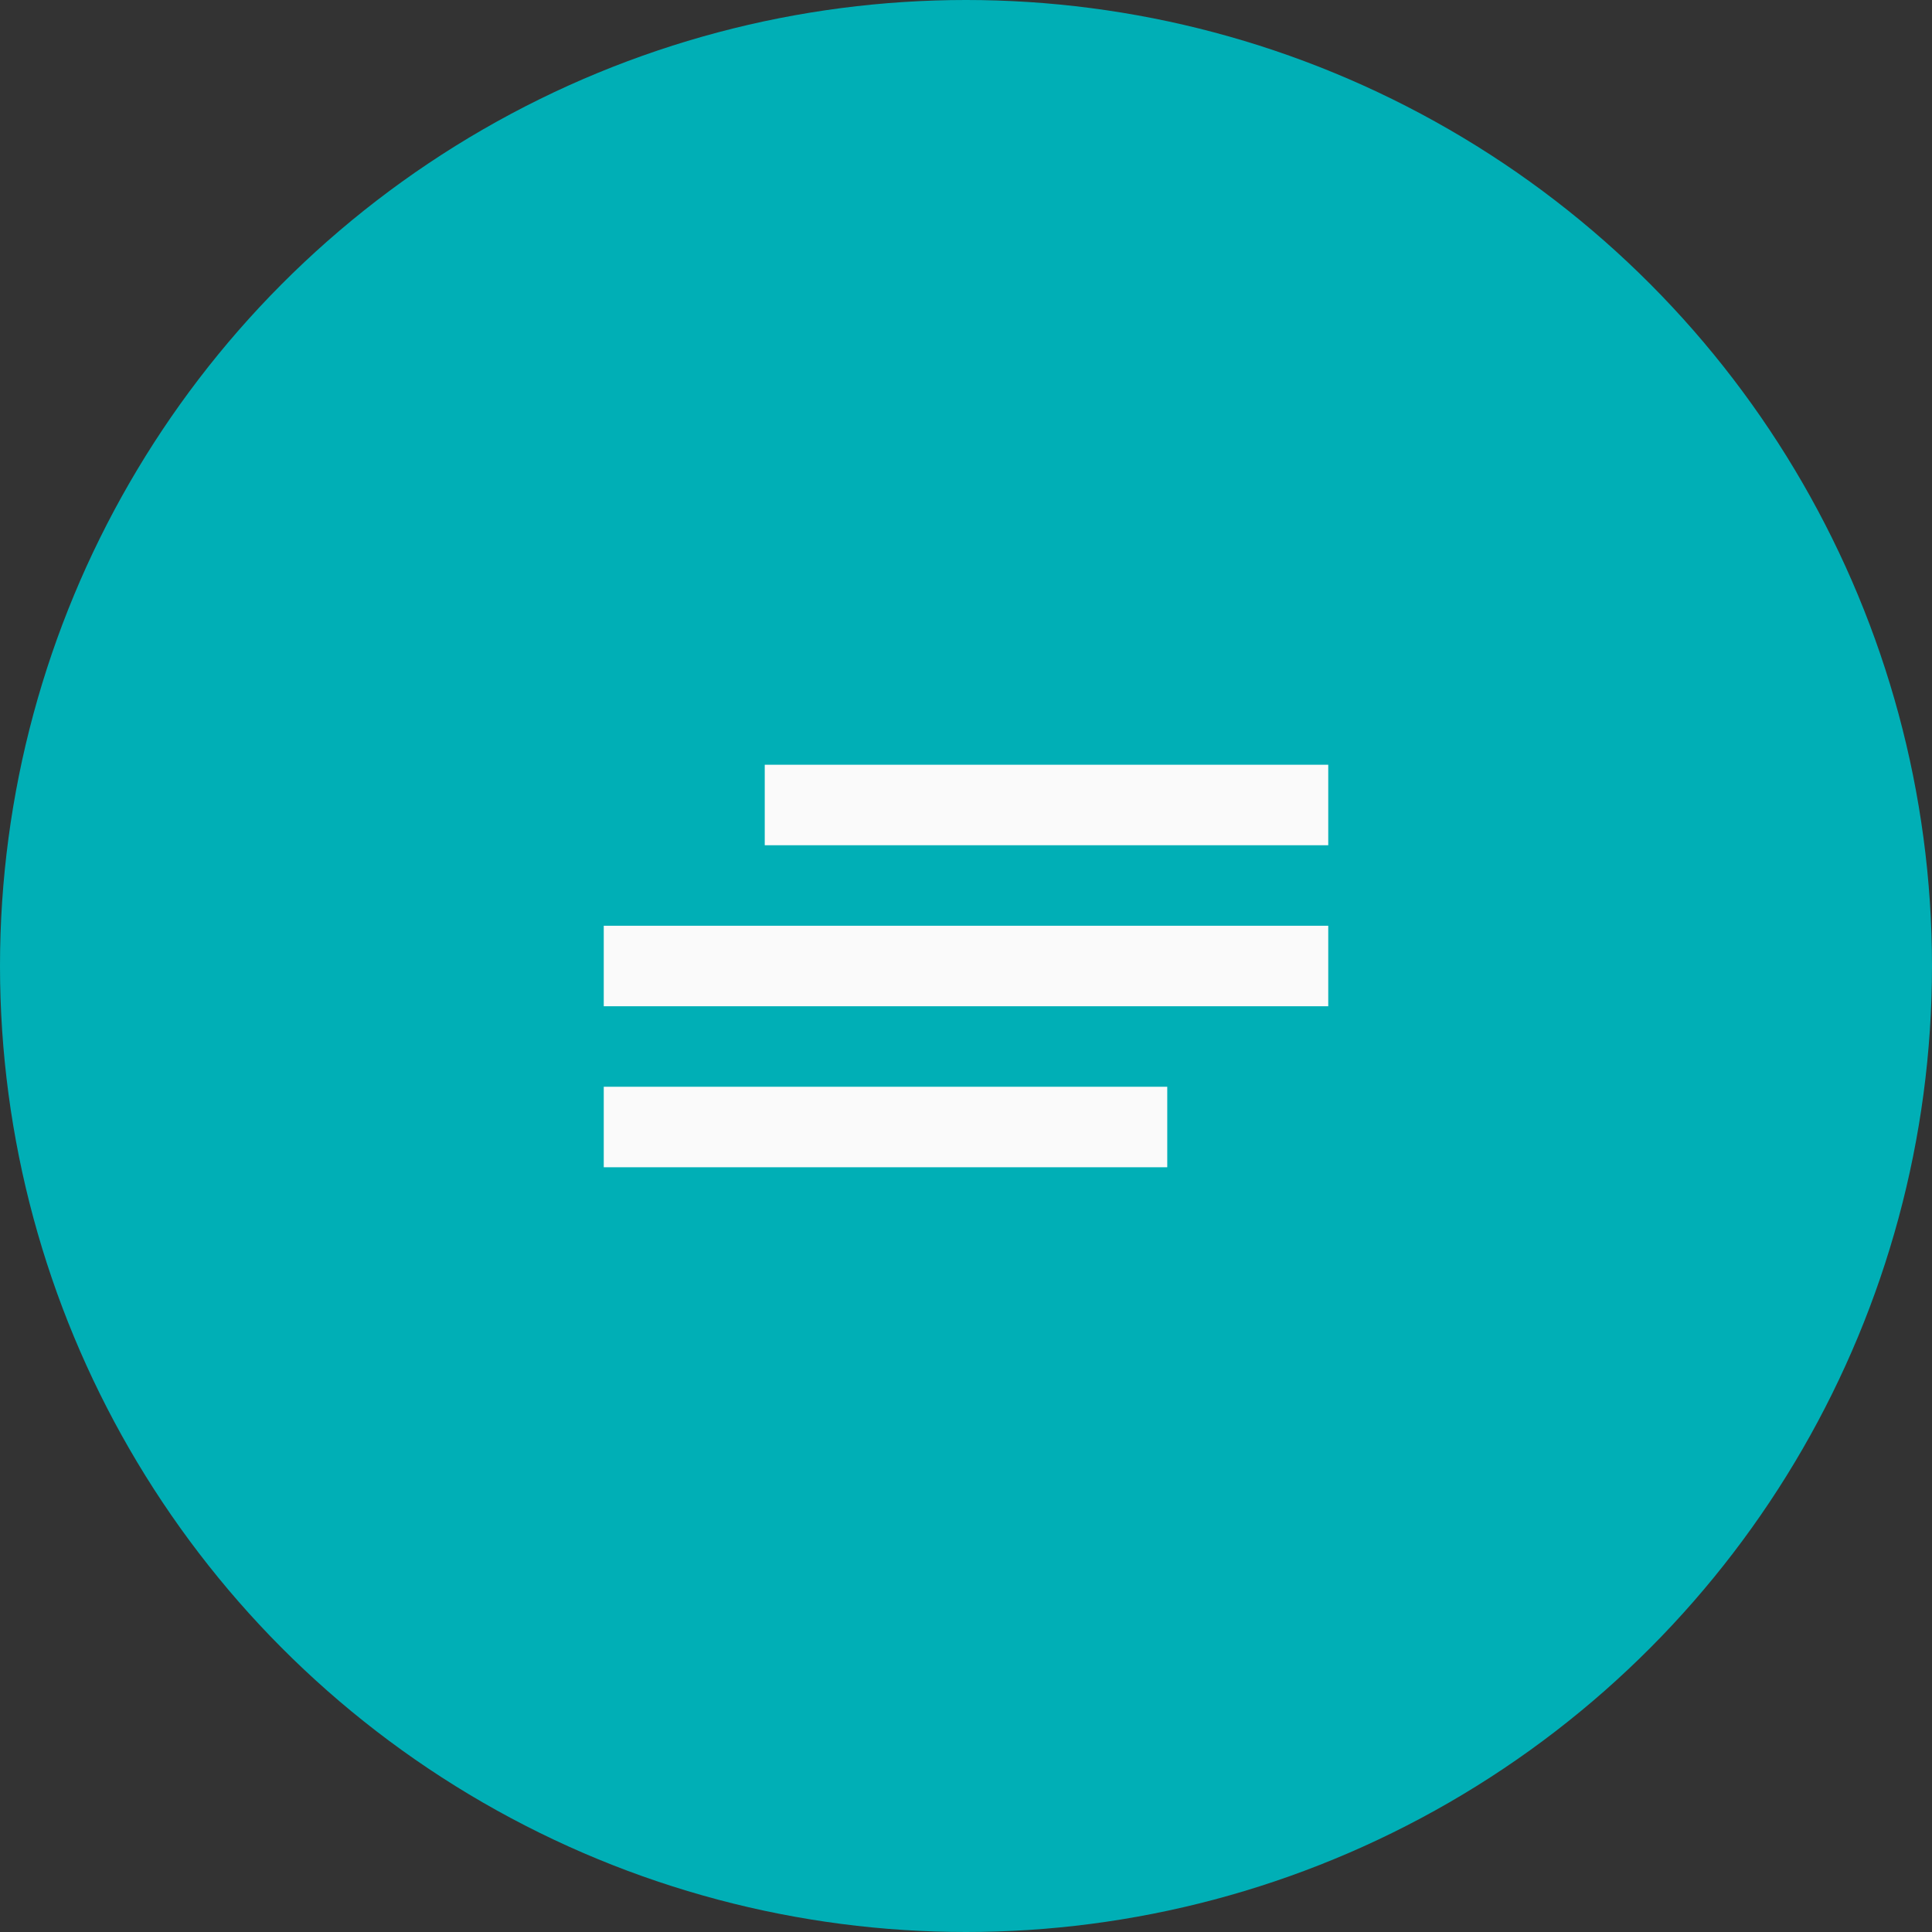 <?xml version="1.0" encoding="UTF-8"?> <svg xmlns="http://www.w3.org/2000/svg" width="48" height="48" viewBox="0 0 48 48" fill="none"><rect x="0" y="0" width="48" height="48" fill="#333333" stroke="none"/> <circle cx="24" cy="24" r="24" fill="#00AFB6"></circle> <rect x="19" y="19" width="14" height="2" fill="#FAFAFA"></rect> <rect x="15" y="27" width="14" height="2" fill="#FAFAFA"></rect> <rect x="15" y="23" width="18" height="2" fill="#FAFAFA"></rect> </svg> 